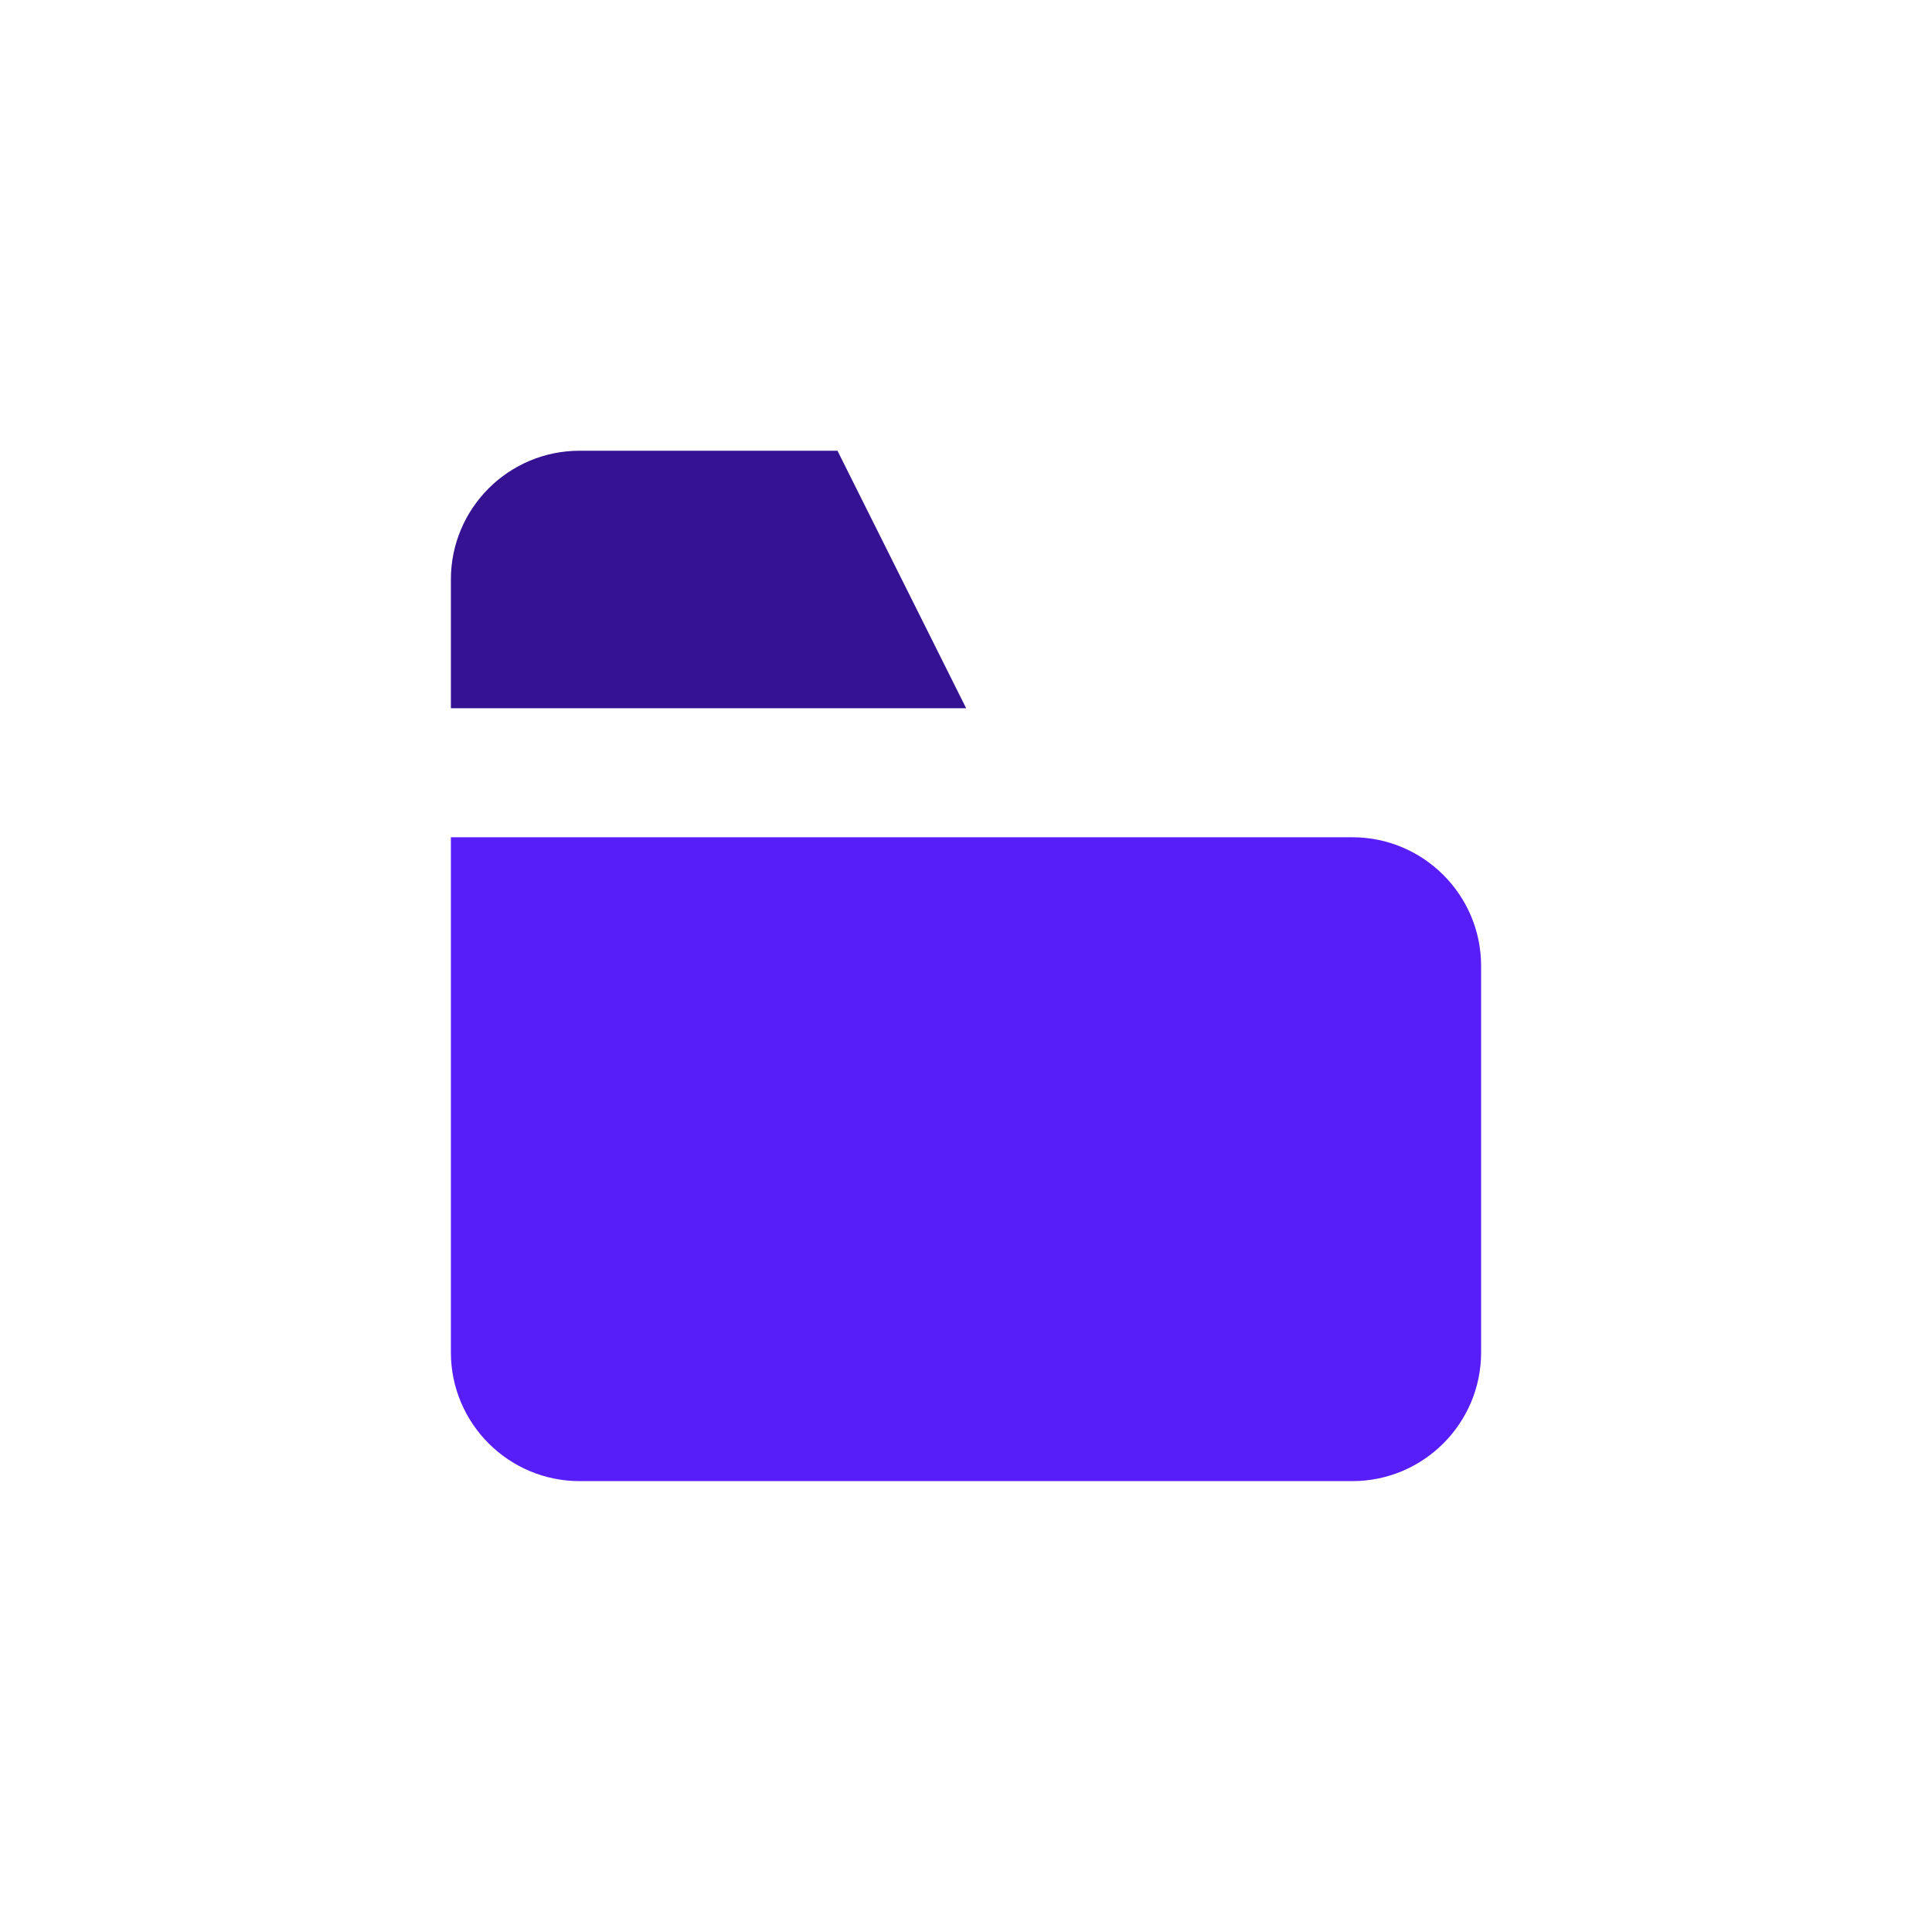 <?xml version="1.0" encoding="UTF-8"?>
<svg id="Ebene_1" xmlns="http://www.w3.org/2000/svg" viewBox="0 0 127.56 127.56">
  <defs>
    <style>
      .cls-1 {
        fill: #571efa;
      }

      .cls-2 {
        fill: #341291;
      }
    </style>
  </defs>
  <path class="cls-1" d="M29.76,55.28h59.53c4.69,0,8.5,3.81,8.5,8.5v25.51c0,4.69-3.81,8.5-8.5,8.5h-51.02c-4.69,0-8.5-3.81-8.5-8.5v-34.02h0Z"/>
  <path class="cls-2" d="M55.28,29.76h-17.01c-4.7,0-8.5,3.81-8.5,8.5v8.5h34.02l-8.5-17.01Z"/>
</svg>
